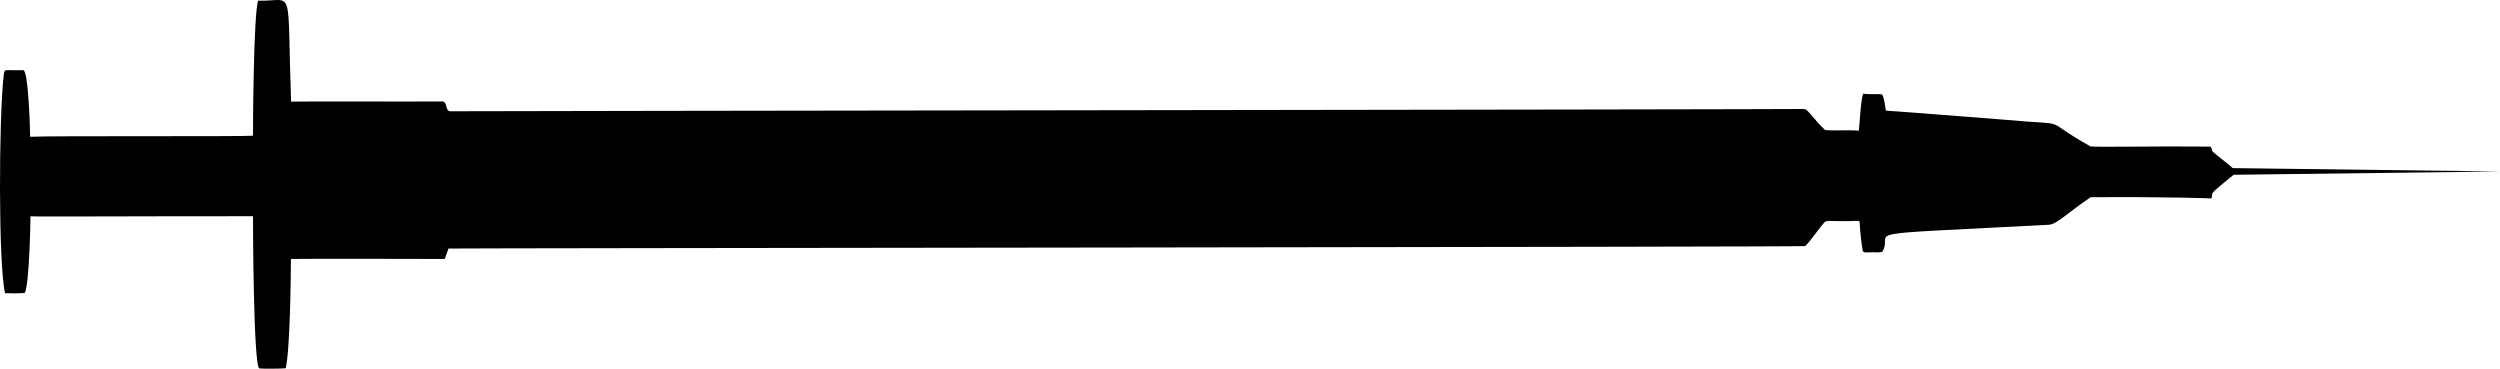 <?xml version="1.0" encoding="utf-8"?>
<svg version="1.1" id="Layer_1" xmlns="http://www.w3.org/2000/svg" xmlns:xlink="http://www.w3.org/1999/xlink" x="0px" y="0px"
	 viewBox="0 0 5000 737.37" enable-background="new 0 0 5000 737.37" xml:space="preserve">
<path d="M5000,342.955l-532.692-6.713c-0.861-0.099-1.617-0.204-2.19-0.317c-12.787-11.707-27.372-21.419-40.222-33.004
	c-1.838-3.528-1.169-10.776-6.938-9.718c-104.181-1.118-226.166,1.539-237.09-0.436c-106.32-59.574-29.619-40.314-170.991-53.239
	c-1.96-0.17-195.662-15.515-237.935-18.266c-2.634-10.595-2.362-22.052-7.529-31.945c-3.266-2.568-21.323,0.258-38.04-1.857
	c-5.275,12.183-7.261,68.367-8.905,73.974c-22.365-2.133-45.002,0.629-67.299-1.379c-21.076-19.363-33.523-40.666-41.276-42.064
	c-24.2,0.899-2694.49,4.059-2708.674,4.557c-10.497-1.005-4.816-20.07-16.138-19.63c-84.605,0.533-255.993-0.549-301.912,0.325
	C573.538-37.505,590.122,3.7,516.487,1.317c-9.438,20.971-10.627,255.027-10.549,270.111c-19.914,1.931-410.704-0.08-445.735,2.134
	c0.326-4.856-3.044-135.52-13.999-133.146c-39.111,0.869-36.512-3.723-38.606,8.561C-2.52,235.411-3.366,530.669,10.152,586.338
	c1.976,0.099,34.686,1.112,39.67-0.91c8.346-16.692,11.185-134.552,11.117-152.788c20.01,0.978,230.608-0.382,445.032-0.206
	c-0.046,12.723,0.783,299.649,12.683,304.38c4.588,0.865,45.707,0.693,52.677-0.311c8.735-34.661,10.406-181.787,10.524-218.604
	c26.595-0.734,280.759-0.087,307.706,0c2.752-6.84,4.721-13.958,7.404-20.834c27.145-0.857,2705.045-3.023,2713.537-4.899
	c14.682-15.002,25.497-33.581,39.802-49.003c4.902-1.889,10.363-1.054,15.511-1.223c58.991,1.993,52.112-4.57,53.727,5.432
	c0.808,18.363,3.122,36.678,5.982,54.793c3.471,4.54,10.031,1.975,14.877,2.465c8.04-0.882,16.722,1.644,24.33-1.232
	c25.924-44.006-76.916-32.255,333.729-53.94c15.955-1.38,38.478-25.417,82.802-54.991c155.083-1.164,241.83,2.35,241.83,2.35
	c3.37-14.658-7.651-4.619,44.073-47.291c0.042-0.004,0.092-0.008,0.142-0.012L5000,342.955z"/>
</svg>
